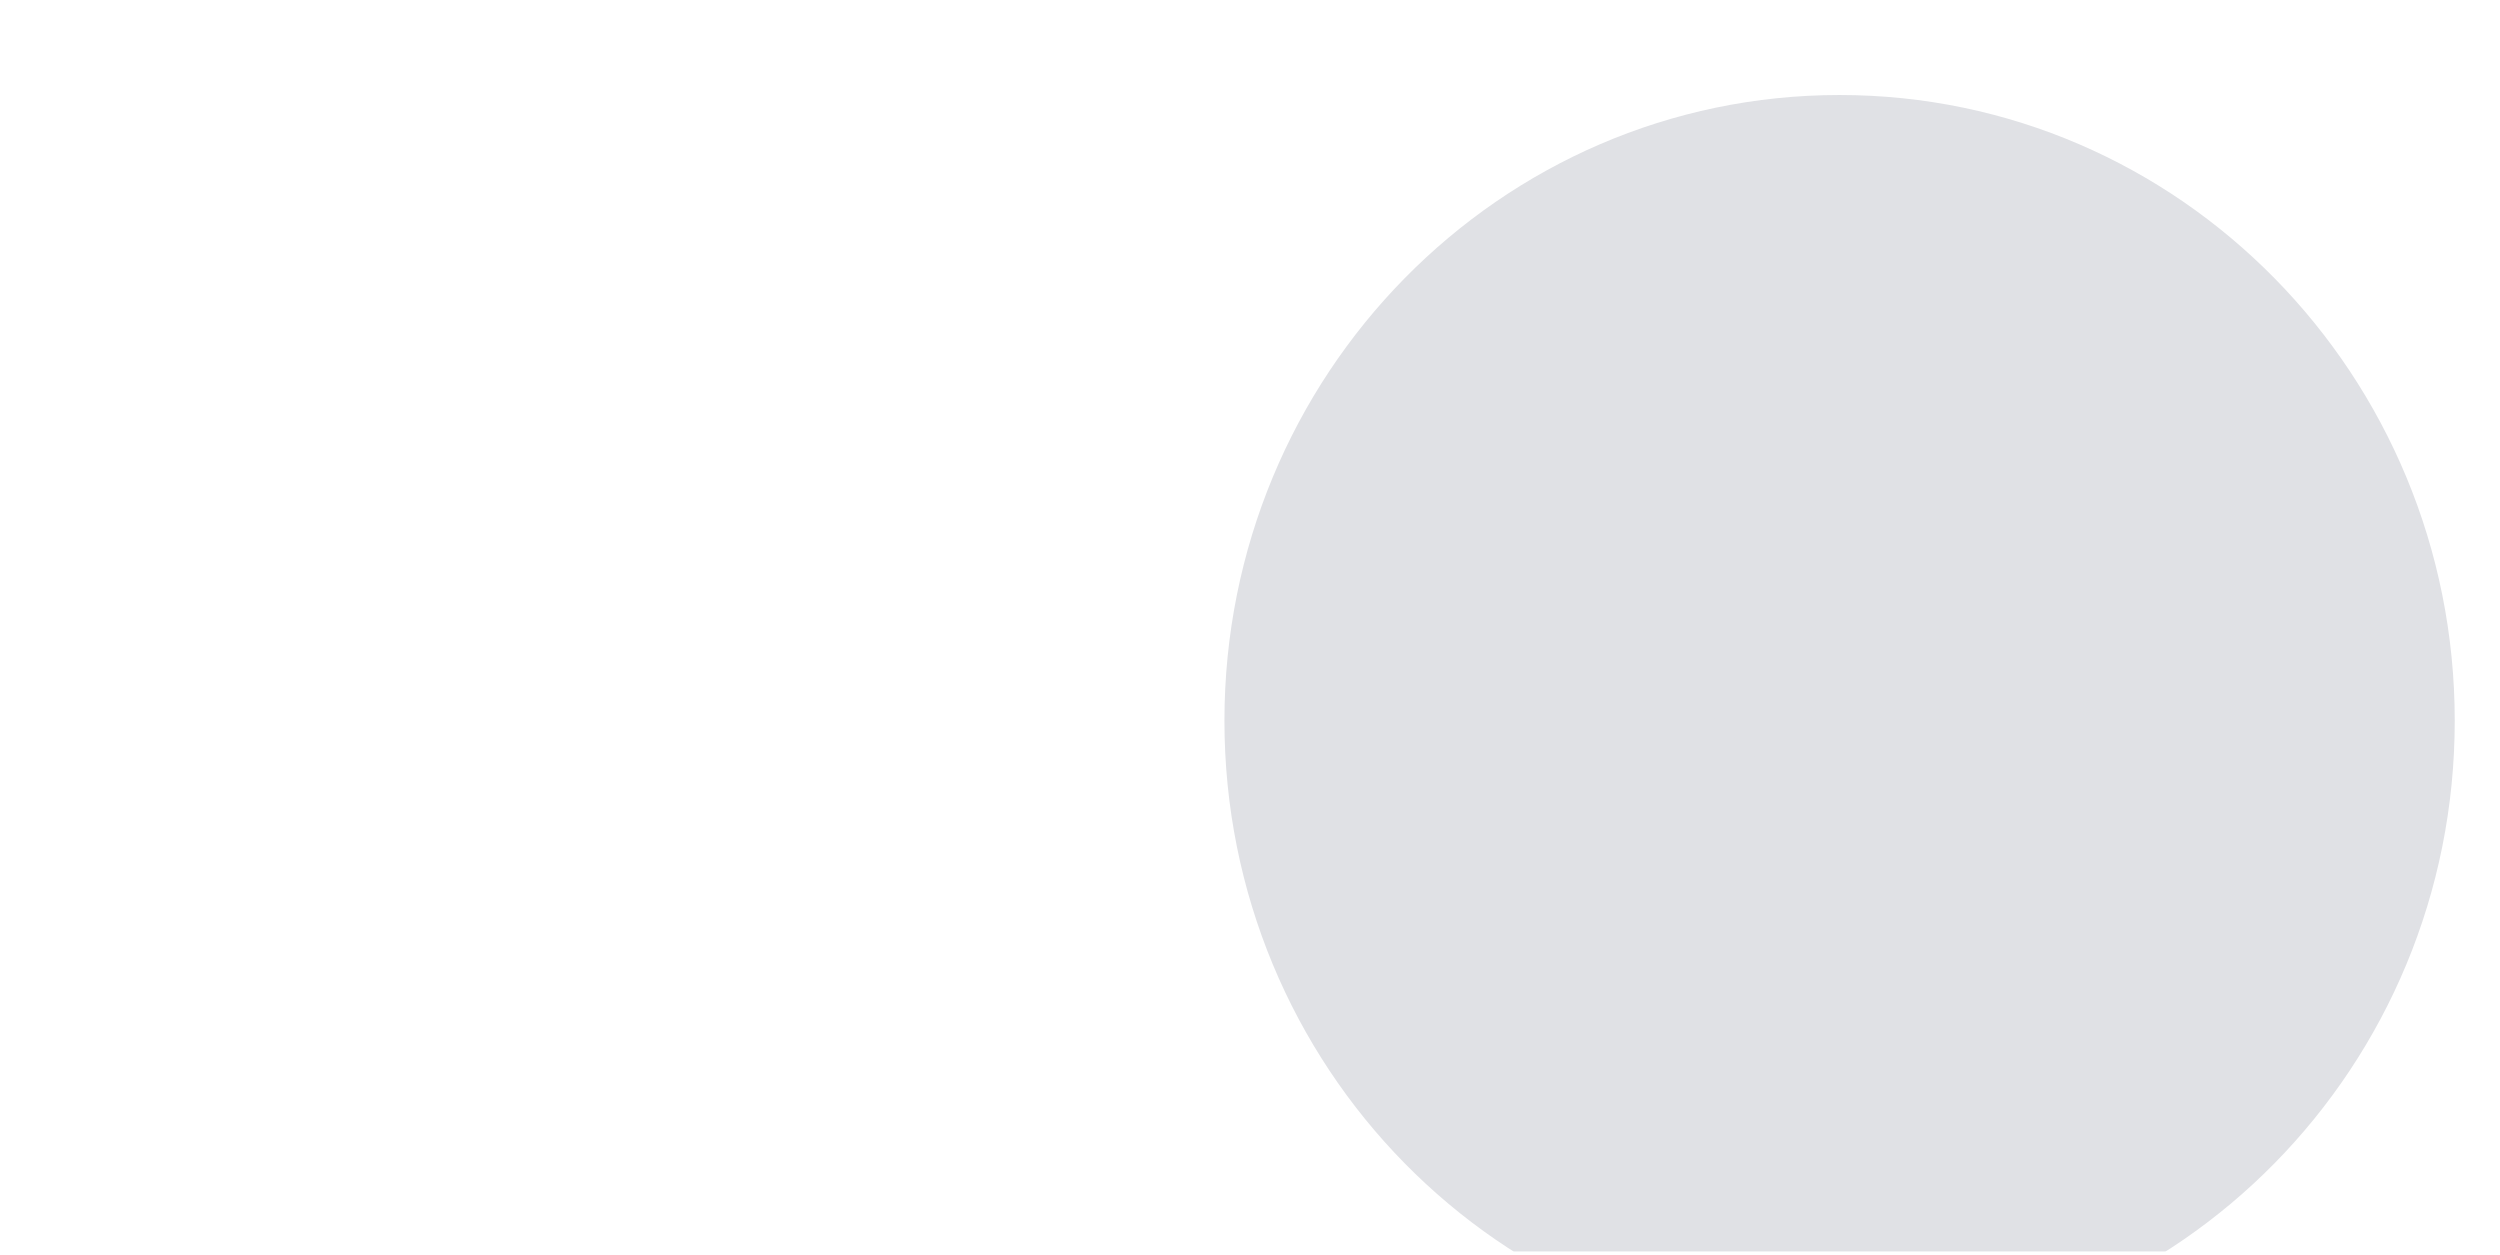 <?xml version="1.0" encoding="UTF-8"?> <svg xmlns="http://www.w3.org/2000/svg" width="275" height="138" viewBox="0 0 275 138" fill="none"><g clip-path="url(#clip0_681_4732)"><g filter="url(#filter0_ii_681_4732)"><path d="M269.521 76.238C269.521 114.253 239.225 145.071 201.854 145.071C164.483 145.071 134.188 114.253 134.188 76.238C134.188 38.222 164.483 7.404 201.854 7.404C239.225 7.404 269.521 38.222 269.521 76.238Z" fill="#E0E1E5"></path></g><g filter="url(#filter1_ii_681_4732)"><path d="M197.079 110.992L160.008 75.701L173.916 62.571L197.079 84.572L236.091 48.943L249.915 62.072L197.079 110.992Z" fill="#E0E1E5"></path></g></g><defs><filter id="filter0_ii_681_4732" x="131.226" y="7.404" width="141.756" height="140.714" filterUnits="userSpaceOnUse" color-interpolation-filters="sRGB"><feFlood flood-opacity="0" result="BackgroundImageFix"></feFlood><feBlend mode="normal" in="SourceGraphic" in2="BackgroundImageFix" result="shape"></feBlend><feColorMatrix in="SourceAlpha" type="matrix" values="0 0 0 0 0 0 0 0 0 0 0 0 0 0 0 0 0 0 127 0" result="hardAlpha"></feColorMatrix><feOffset dx="-2.961"></feOffset><feGaussianBlur stdDeviation="3.866"></feGaussianBlur><feComposite in2="hardAlpha" operator="arithmetic" k2="-1" k3="1"></feComposite><feColorMatrix type="matrix" values="0 0 0 0 0.989 0 0 0 0 0.989 0 0 0 0 0.989 0 0 0 0.7 0"></feColorMatrix><feBlend mode="normal" in2="shape" result="effect1_innerShadow_681_4732"></feBlend><feColorMatrix in="SourceAlpha" type="matrix" values="0 0 0 0 0 0 0 0 0 0 0 0 0 0 0 0 0 0 127 0" result="hardAlpha"></feColorMatrix><feOffset dx="3.461" dy="3.047"></feOffset><feGaussianBlur stdDeviation="2.352"></feGaussianBlur><feComposite in2="hardAlpha" operator="arithmetic" k2="-1" k3="1"></feComposite><feColorMatrix type="matrix" values="0 0 0 0 0.55 0 0 0 0 0.55 0 0 0 0 0.55 0 0 0 0.15 0"></feColorMatrix><feBlend mode="normal" in2="effect1_innerShadow_681_4732" result="effect2_innerShadow_681_4732"></feBlend></filter><filter id="filter1_ii_681_4732" x="157.046" y="48.943" width="96.33" height="65.096" filterUnits="userSpaceOnUse" color-interpolation-filters="sRGB"><feFlood flood-opacity="0" result="BackgroundImageFix"></feFlood><feBlend mode="normal" in="SourceGraphic" in2="BackgroundImageFix" result="shape"></feBlend><feColorMatrix in="SourceAlpha" type="matrix" values="0 0 0 0 0 0 0 0 0 0 0 0 0 0 0 0 0 0 127 0" result="hardAlpha"></feColorMatrix><feOffset dx="-2.961"></feOffset><feGaussianBlur stdDeviation="3.866"></feGaussianBlur><feComposite in2="hardAlpha" operator="arithmetic" k2="-1" k3="1"></feComposite><feColorMatrix type="matrix" values="0 0 0 0 0.989 0 0 0 0 0.989 0 0 0 0 0.989 0 0 0 0.7 0"></feColorMatrix><feBlend mode="normal" in2="shape" result="effect1_innerShadow_681_4732"></feBlend><feColorMatrix in="SourceAlpha" type="matrix" values="0 0 0 0 0 0 0 0 0 0 0 0 0 0 0 0 0 0 127 0" result="hardAlpha"></feColorMatrix><feOffset dx="3.461" dy="3.047"></feOffset><feGaussianBlur stdDeviation="2.352"></feGaussianBlur><feComposite in2="hardAlpha" operator="arithmetic" k2="-1" k3="1"></feComposite><feColorMatrix type="matrix" values="0 0 0 0 0.55 0 0 0 0 0.55 0 0 0 0 0.55 0 0 0 0.15 0"></feColorMatrix><feBlend mode="normal" in2="effect1_innerShadow_681_4732" result="effect2_innerShadow_681_4732"></feBlend></filter><clipPath id="clip0_681_4732"><rect width="275" height="137.684" rx="8" fill="white"></rect></clipPath></defs></svg> 